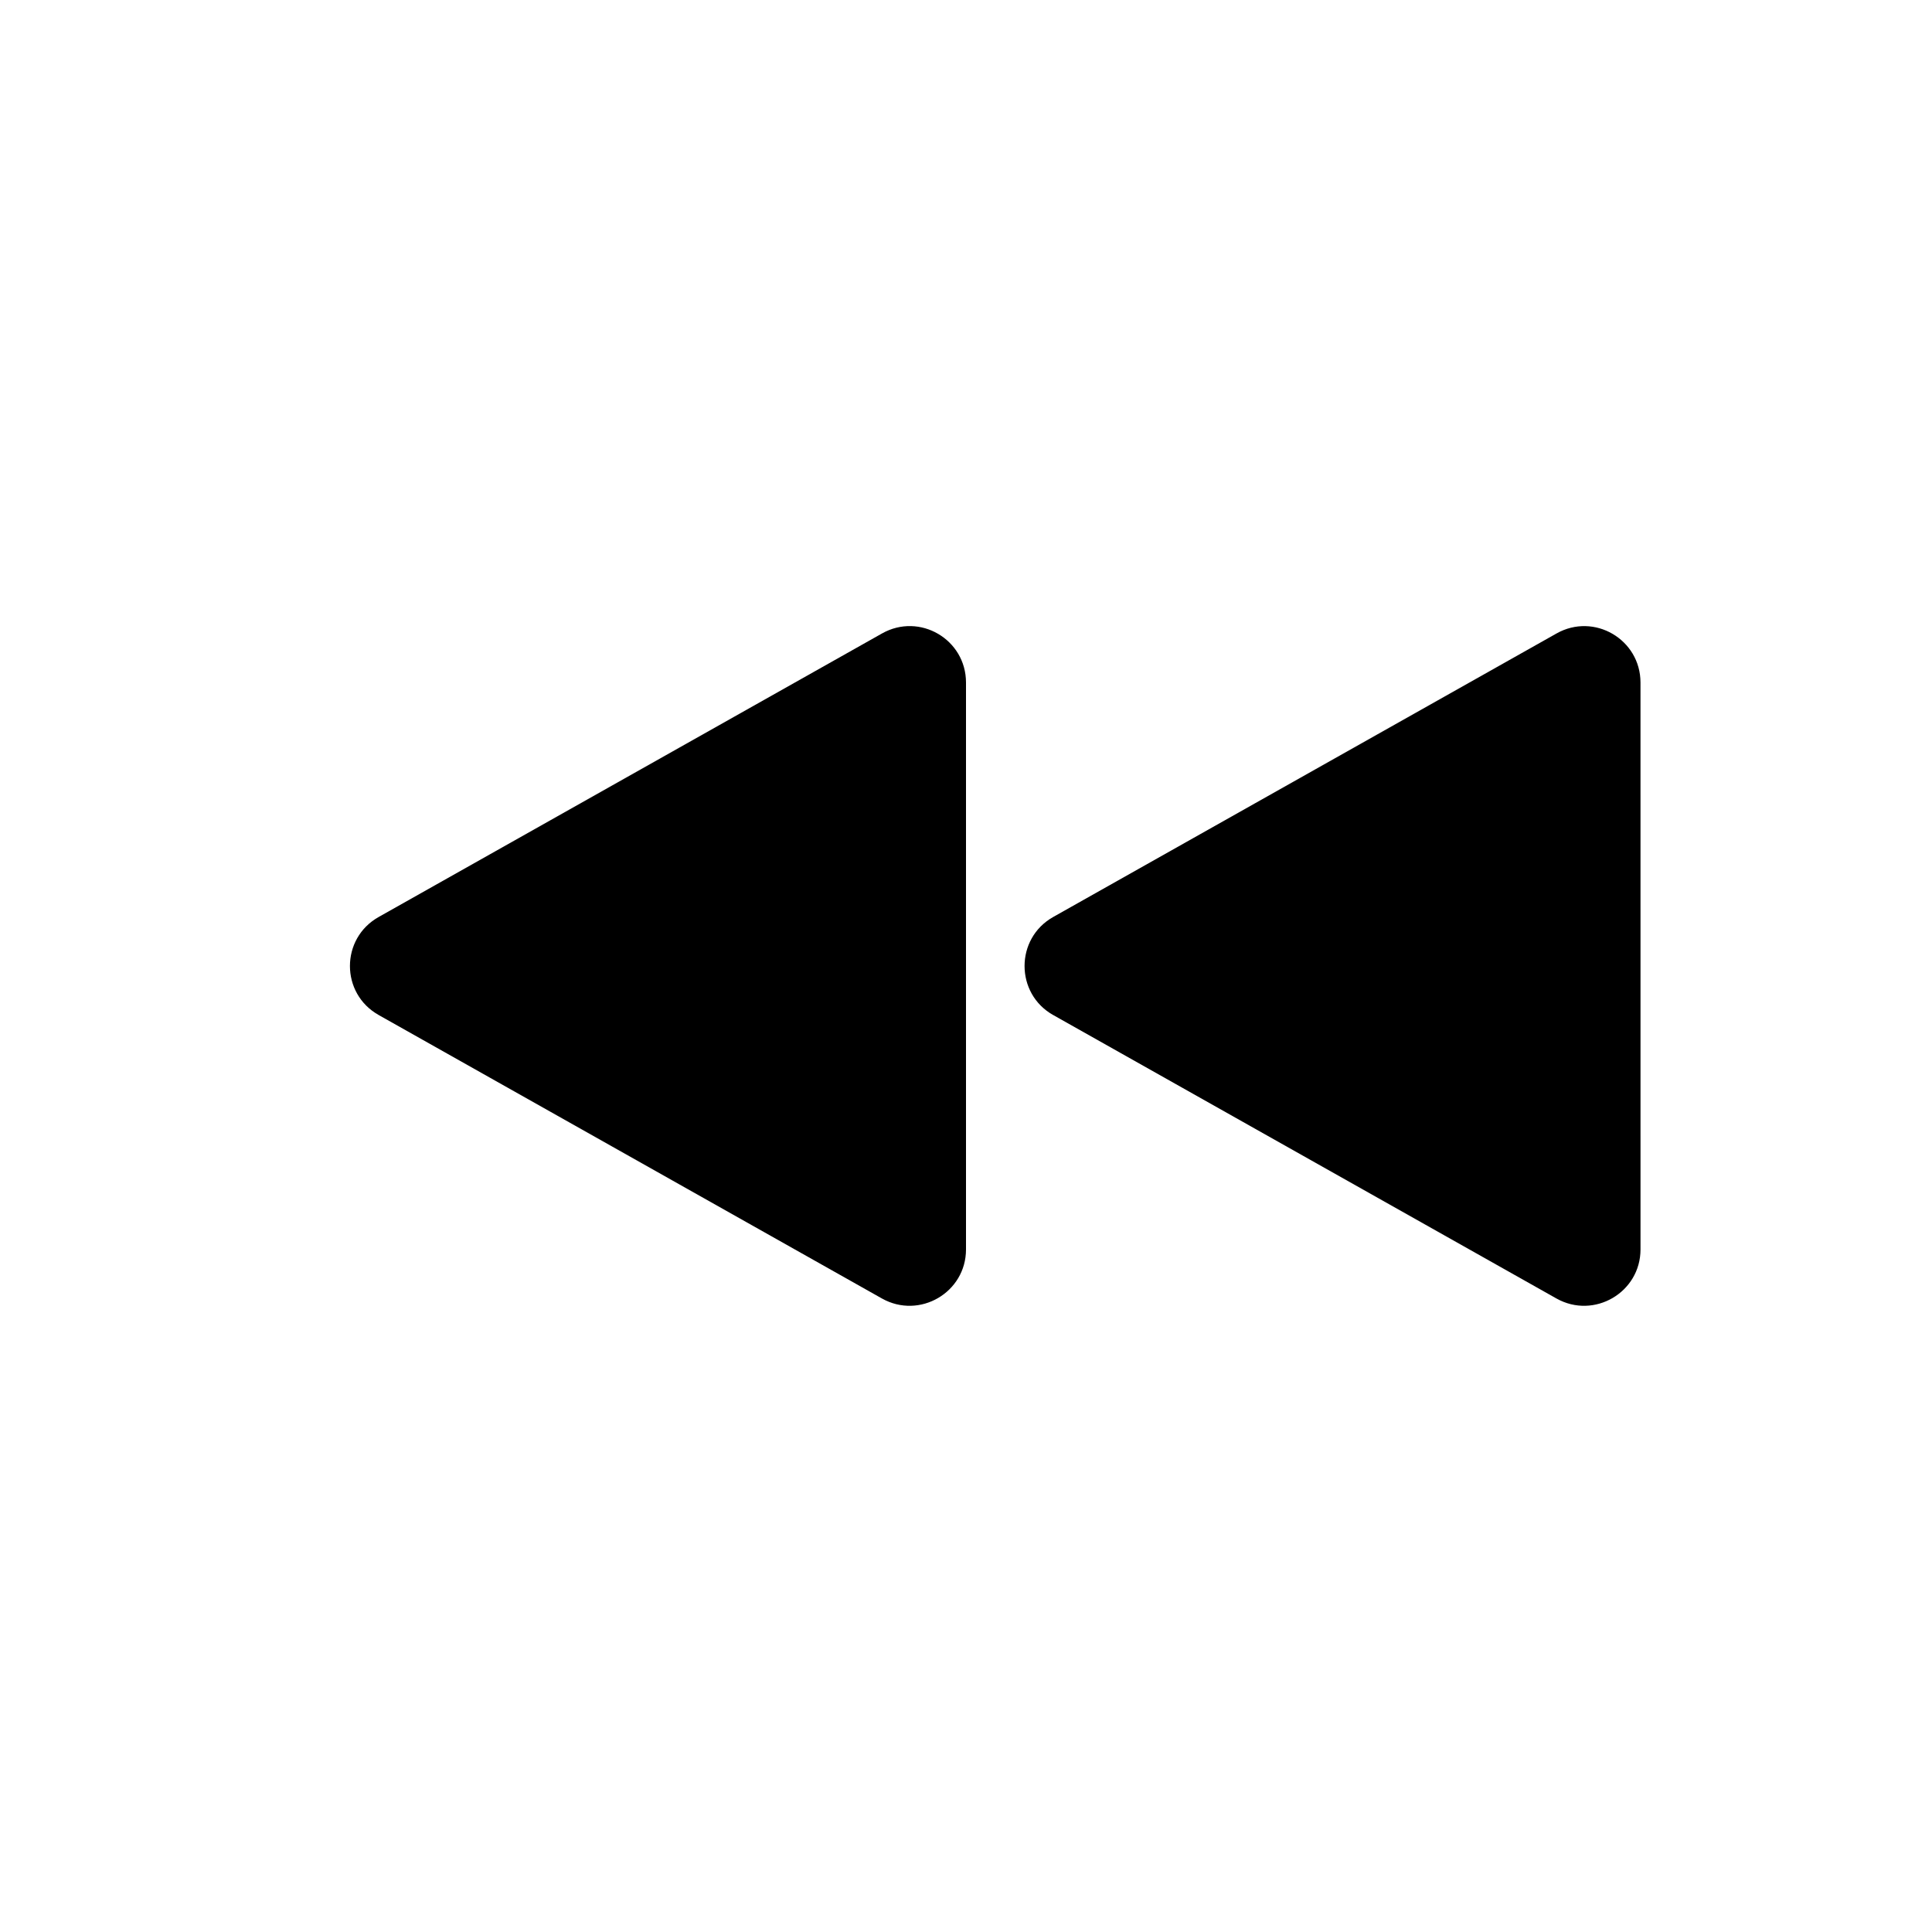 <?xml version="1.0" encoding="UTF-8"?>
<!-- Uploaded to: ICON Repo, www.svgrepo.com, Generator: ICON Repo Mixer Tools -->
<svg fill="#000000" width="800px" height="800px" version="1.1" viewBox="144 144 512 512" xmlns="http://www.w3.org/2000/svg">
 <g>
  <path d="m244.37 413 133.36 75.117c9.977 5.594 22.27-1.609 22.27-12.996v-150.24c0-11.438-12.293-18.641-22.27-13l-133.36 75.121c-10.176 5.691-10.176 20.305 0 25.996z"/>
  <path d="m423.12 413 133.36 75.117c9.977 5.594 22.27-1.613 22.27-13l-0.004-150.23c0-11.438-12.293-18.641-22.27-13l-133.36 75.121c-10.129 5.691-10.129 20.305 0 25.996z"/>
 </g>
</svg>